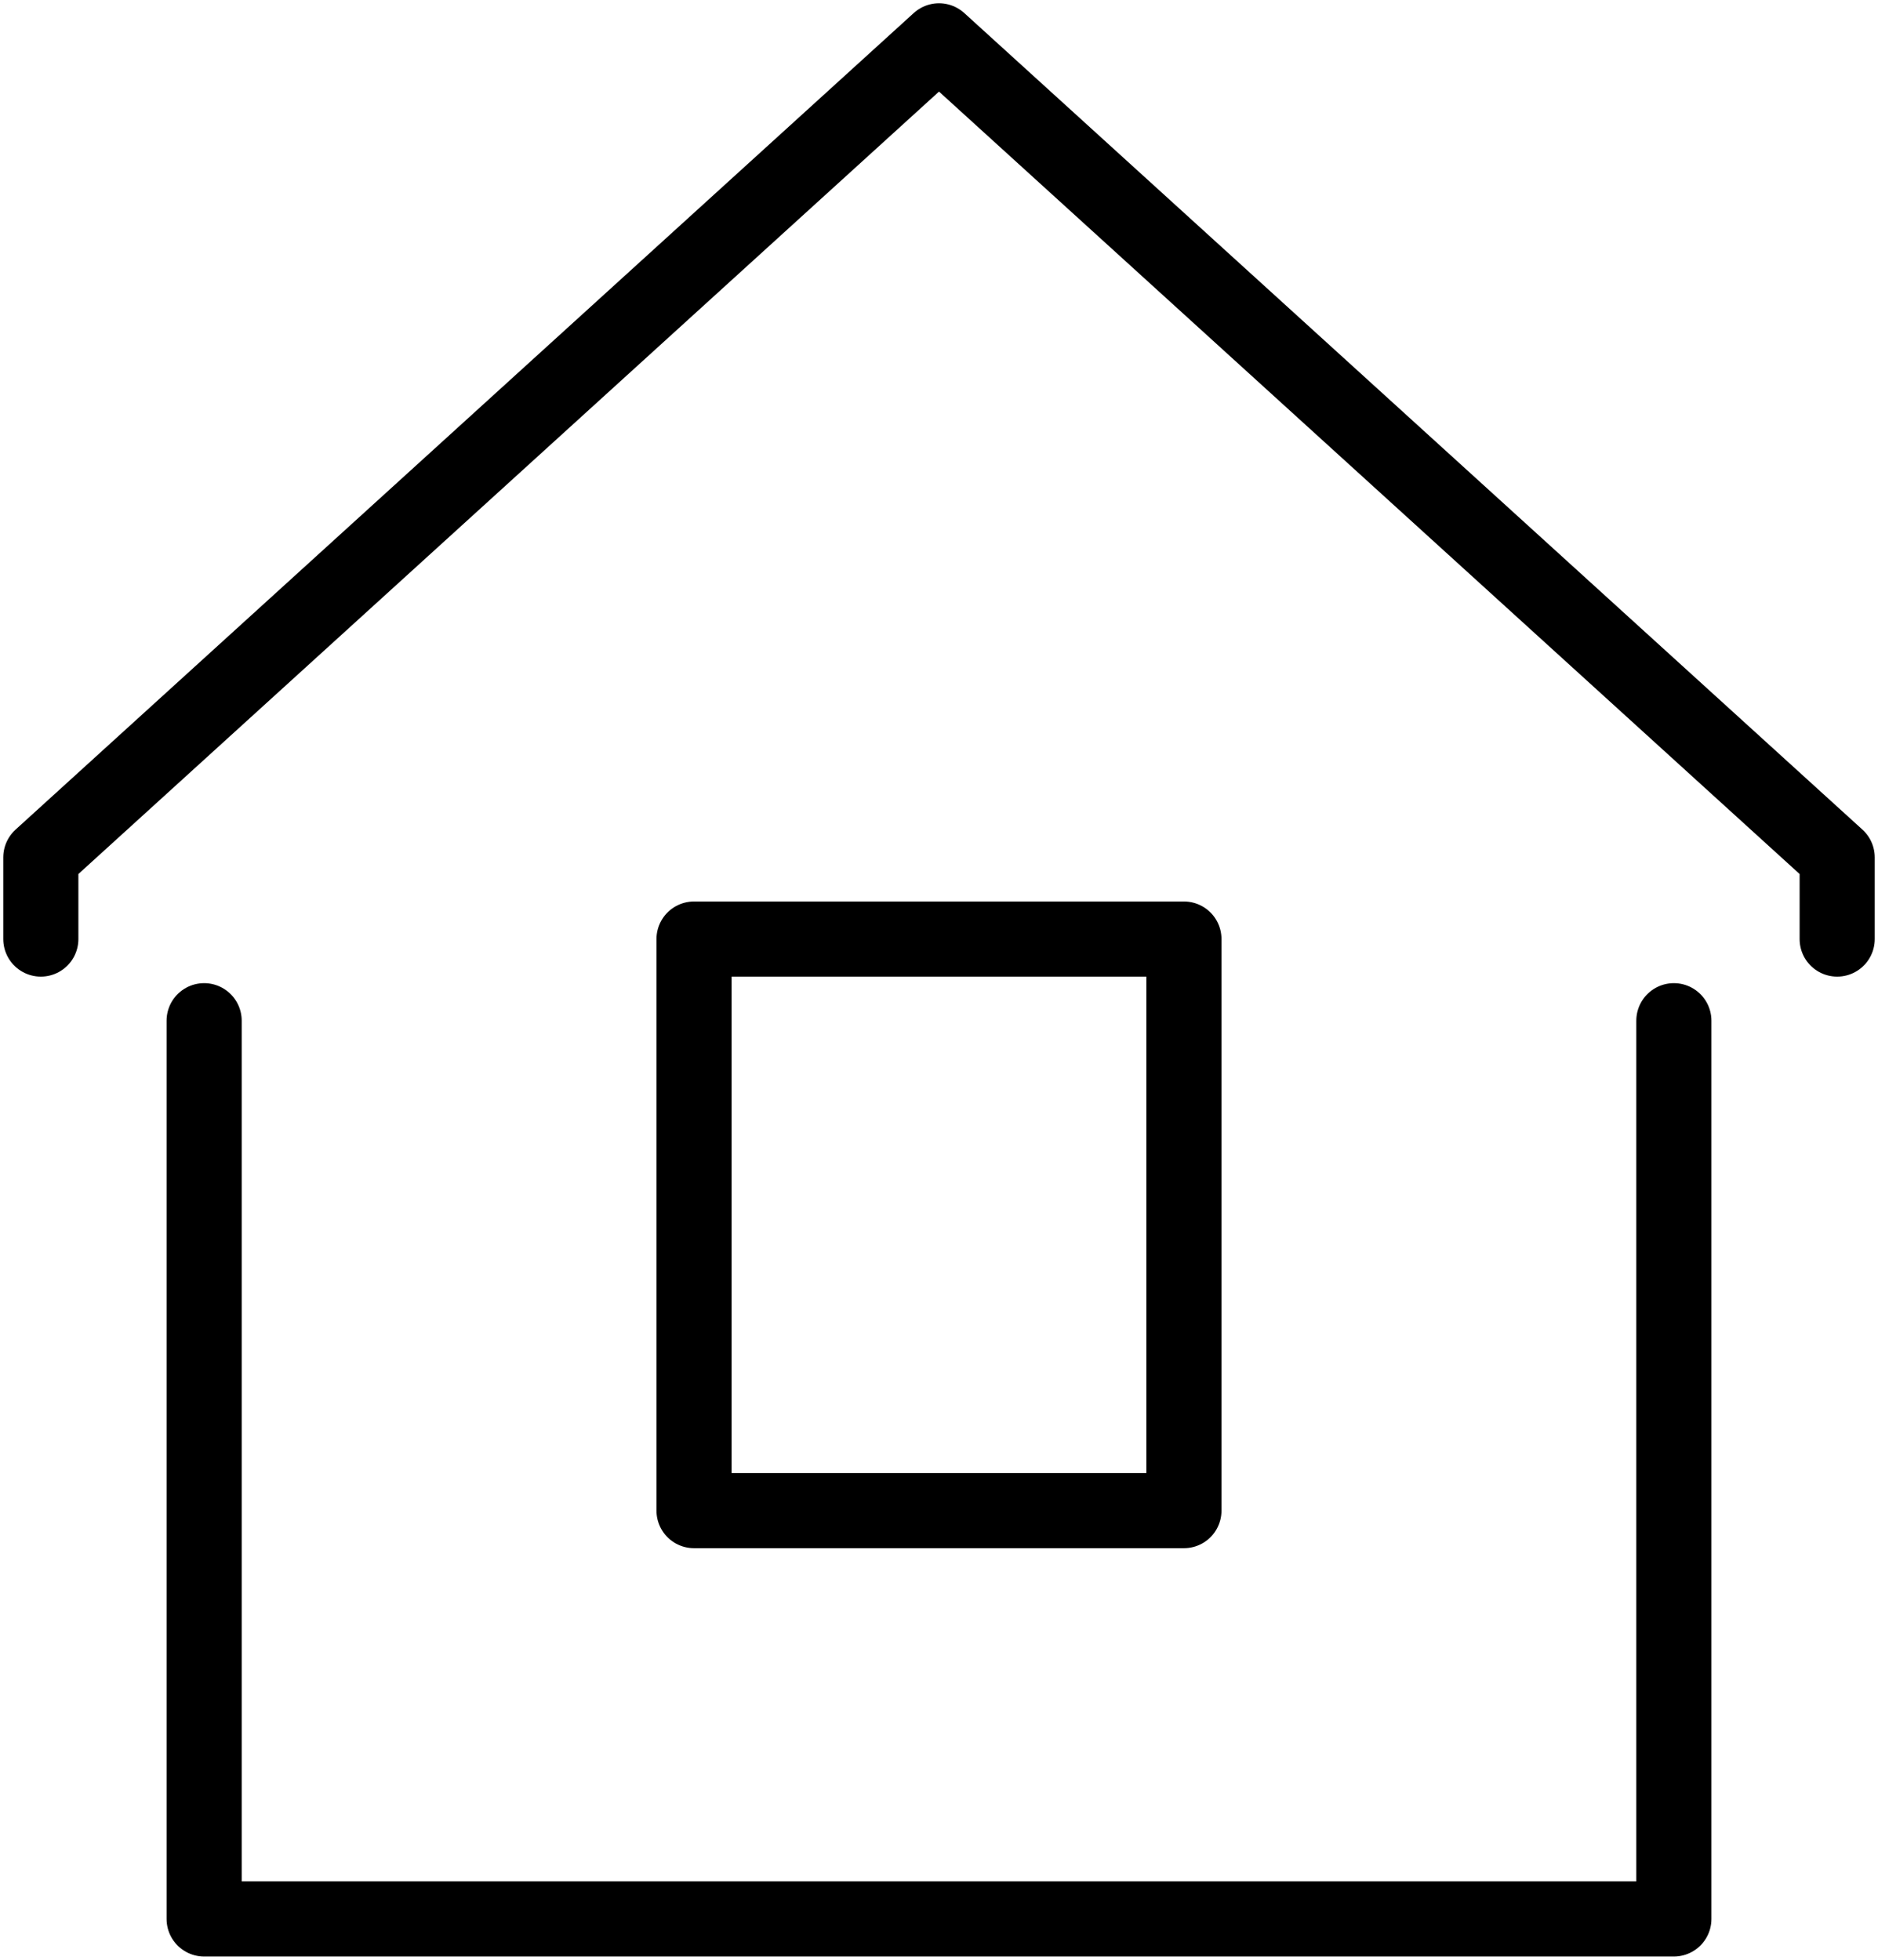 <svg xmlns="http://www.w3.org/2000/svg" xmlns:xlink="http://www.w3.org/1999/xlink" width="50" height="52.174" viewBox="0 0 50 52.174"><defs><style>.a,.c{fill:none;stroke:#000;stroke-width:2px;}.b{clip-path:url(#a);}.c{stroke-linecap:round;stroke-linejoin:round;}*{}</style><clipPath id="a"><rect class="a" width="50" height="52.174"/></clipPath></defs><g class="b"><path class="c" d="M41.63,12.5V36.413H2.5V12.5" transform="translate(2.935 14.674)"/><path class="c" d="M.5,24.413V22.239L24.413.5,48.326,22.239v2.174" transform="translate(0.587 0.587)"/></g><rect class="c" width="13.043" height="15.217" transform="translate(18.478 25)"/></svg>